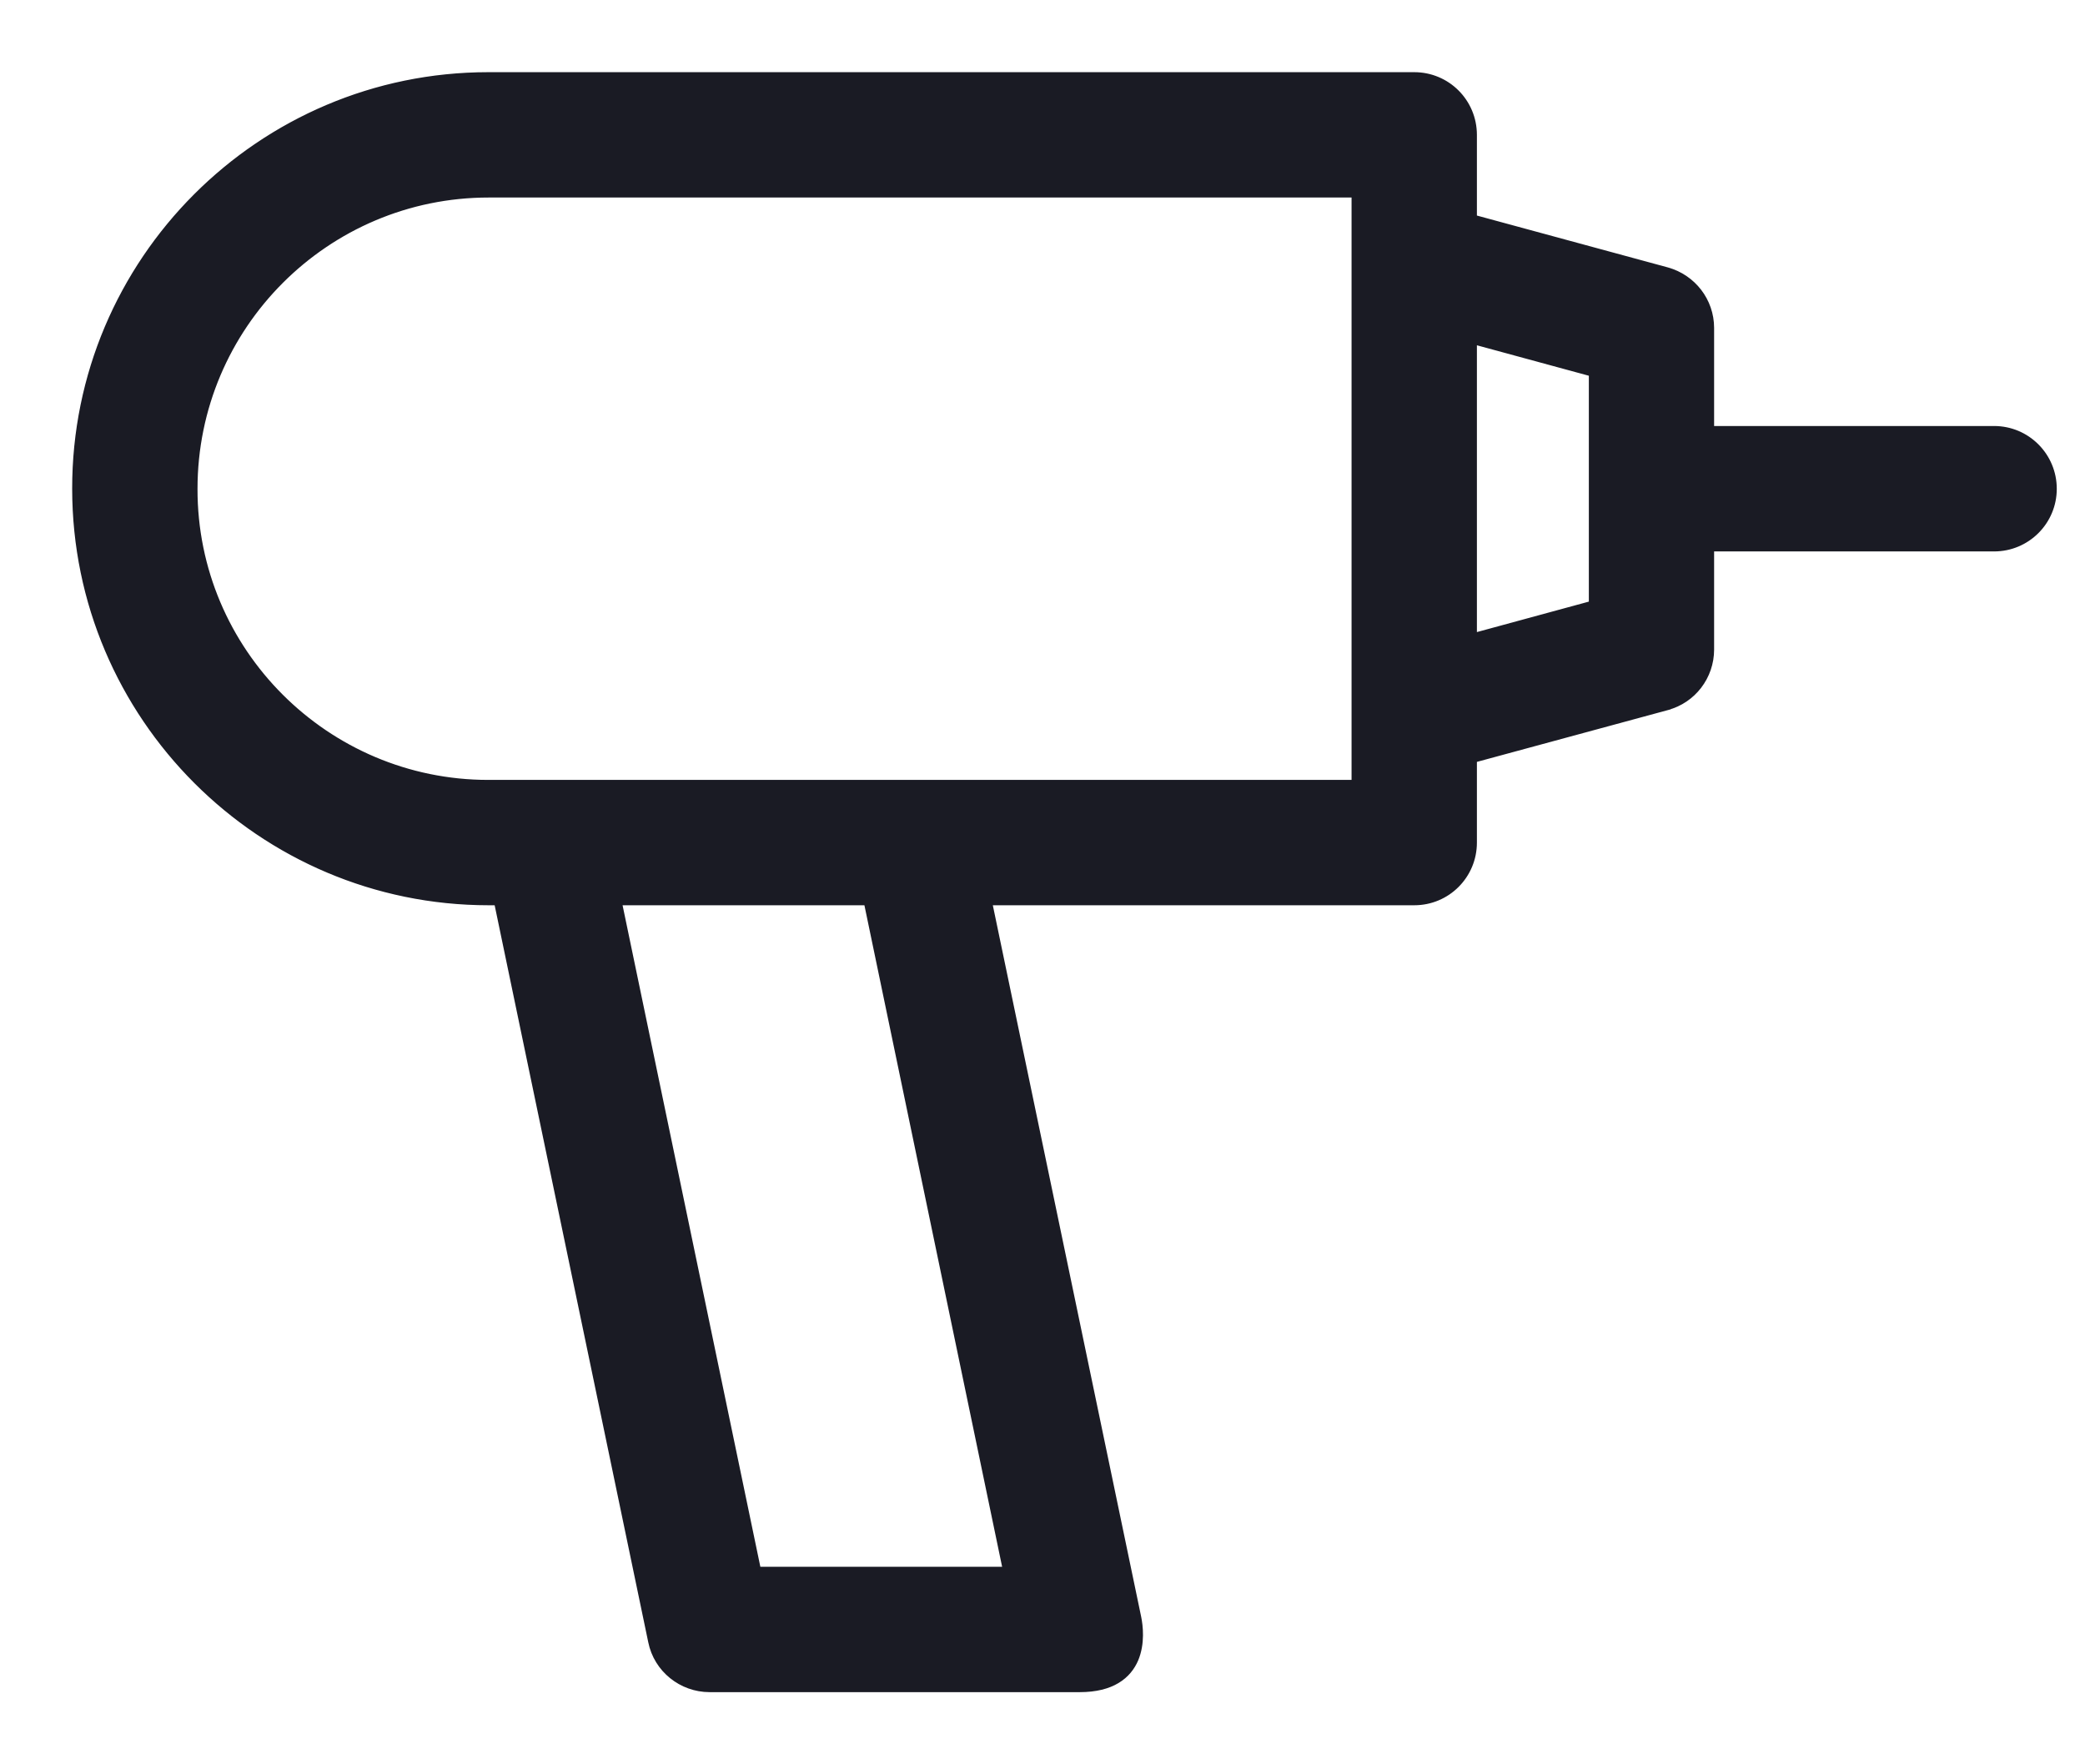 <svg xmlns="http://www.w3.org/2000/svg" fill="none" viewBox="0 0 26 22" height="22" width="26">
<path stroke-width="0.1" stroke="#1A1B24" fill="#1A1B24" d="M6.089 0.95C3.254 0.95 0.946 3.259 0.95 6.095C0.951 8.93 3.259 11.238 6.094 11.238H6.209L8.133 20.469C8.201 20.806 8.502 21.05 8.849 21.05H13.465C13.662 21.05 13.812 21.01 13.923 20.943C14.035 20.876 14.105 20.783 14.147 20.685C14.229 20.49 14.203 20.273 14.181 20.168L12.319 11.238H17.636C18.041 11.238 18.367 10.911 18.367 10.507V9.462L20.786 8.806V8.805C21.103 8.721 21.325 8.431 21.325 8.1V6.826H24.866C25.271 6.826 25.598 6.499 25.598 6.095C25.598 5.69 25.271 5.362 24.866 5.362H21.325V4.089C21.325 3.757 21.102 3.471 20.786 3.383L18.367 2.726V1.682C18.367 1.277 18.041 0.95 17.636 0.95H6.089ZM12.558 19.587H9.441L7.702 11.238H10.82L12.558 19.587ZM16.904 9.775H6.089C4.063 9.775 2.409 8.126 2.413 6.095C2.413 4.063 4.063 2.413 6.094 2.413H16.904V9.775ZM19.863 4.647V7.54L18.367 7.947V4.24L19.863 4.647Z"></path>
</svg>
